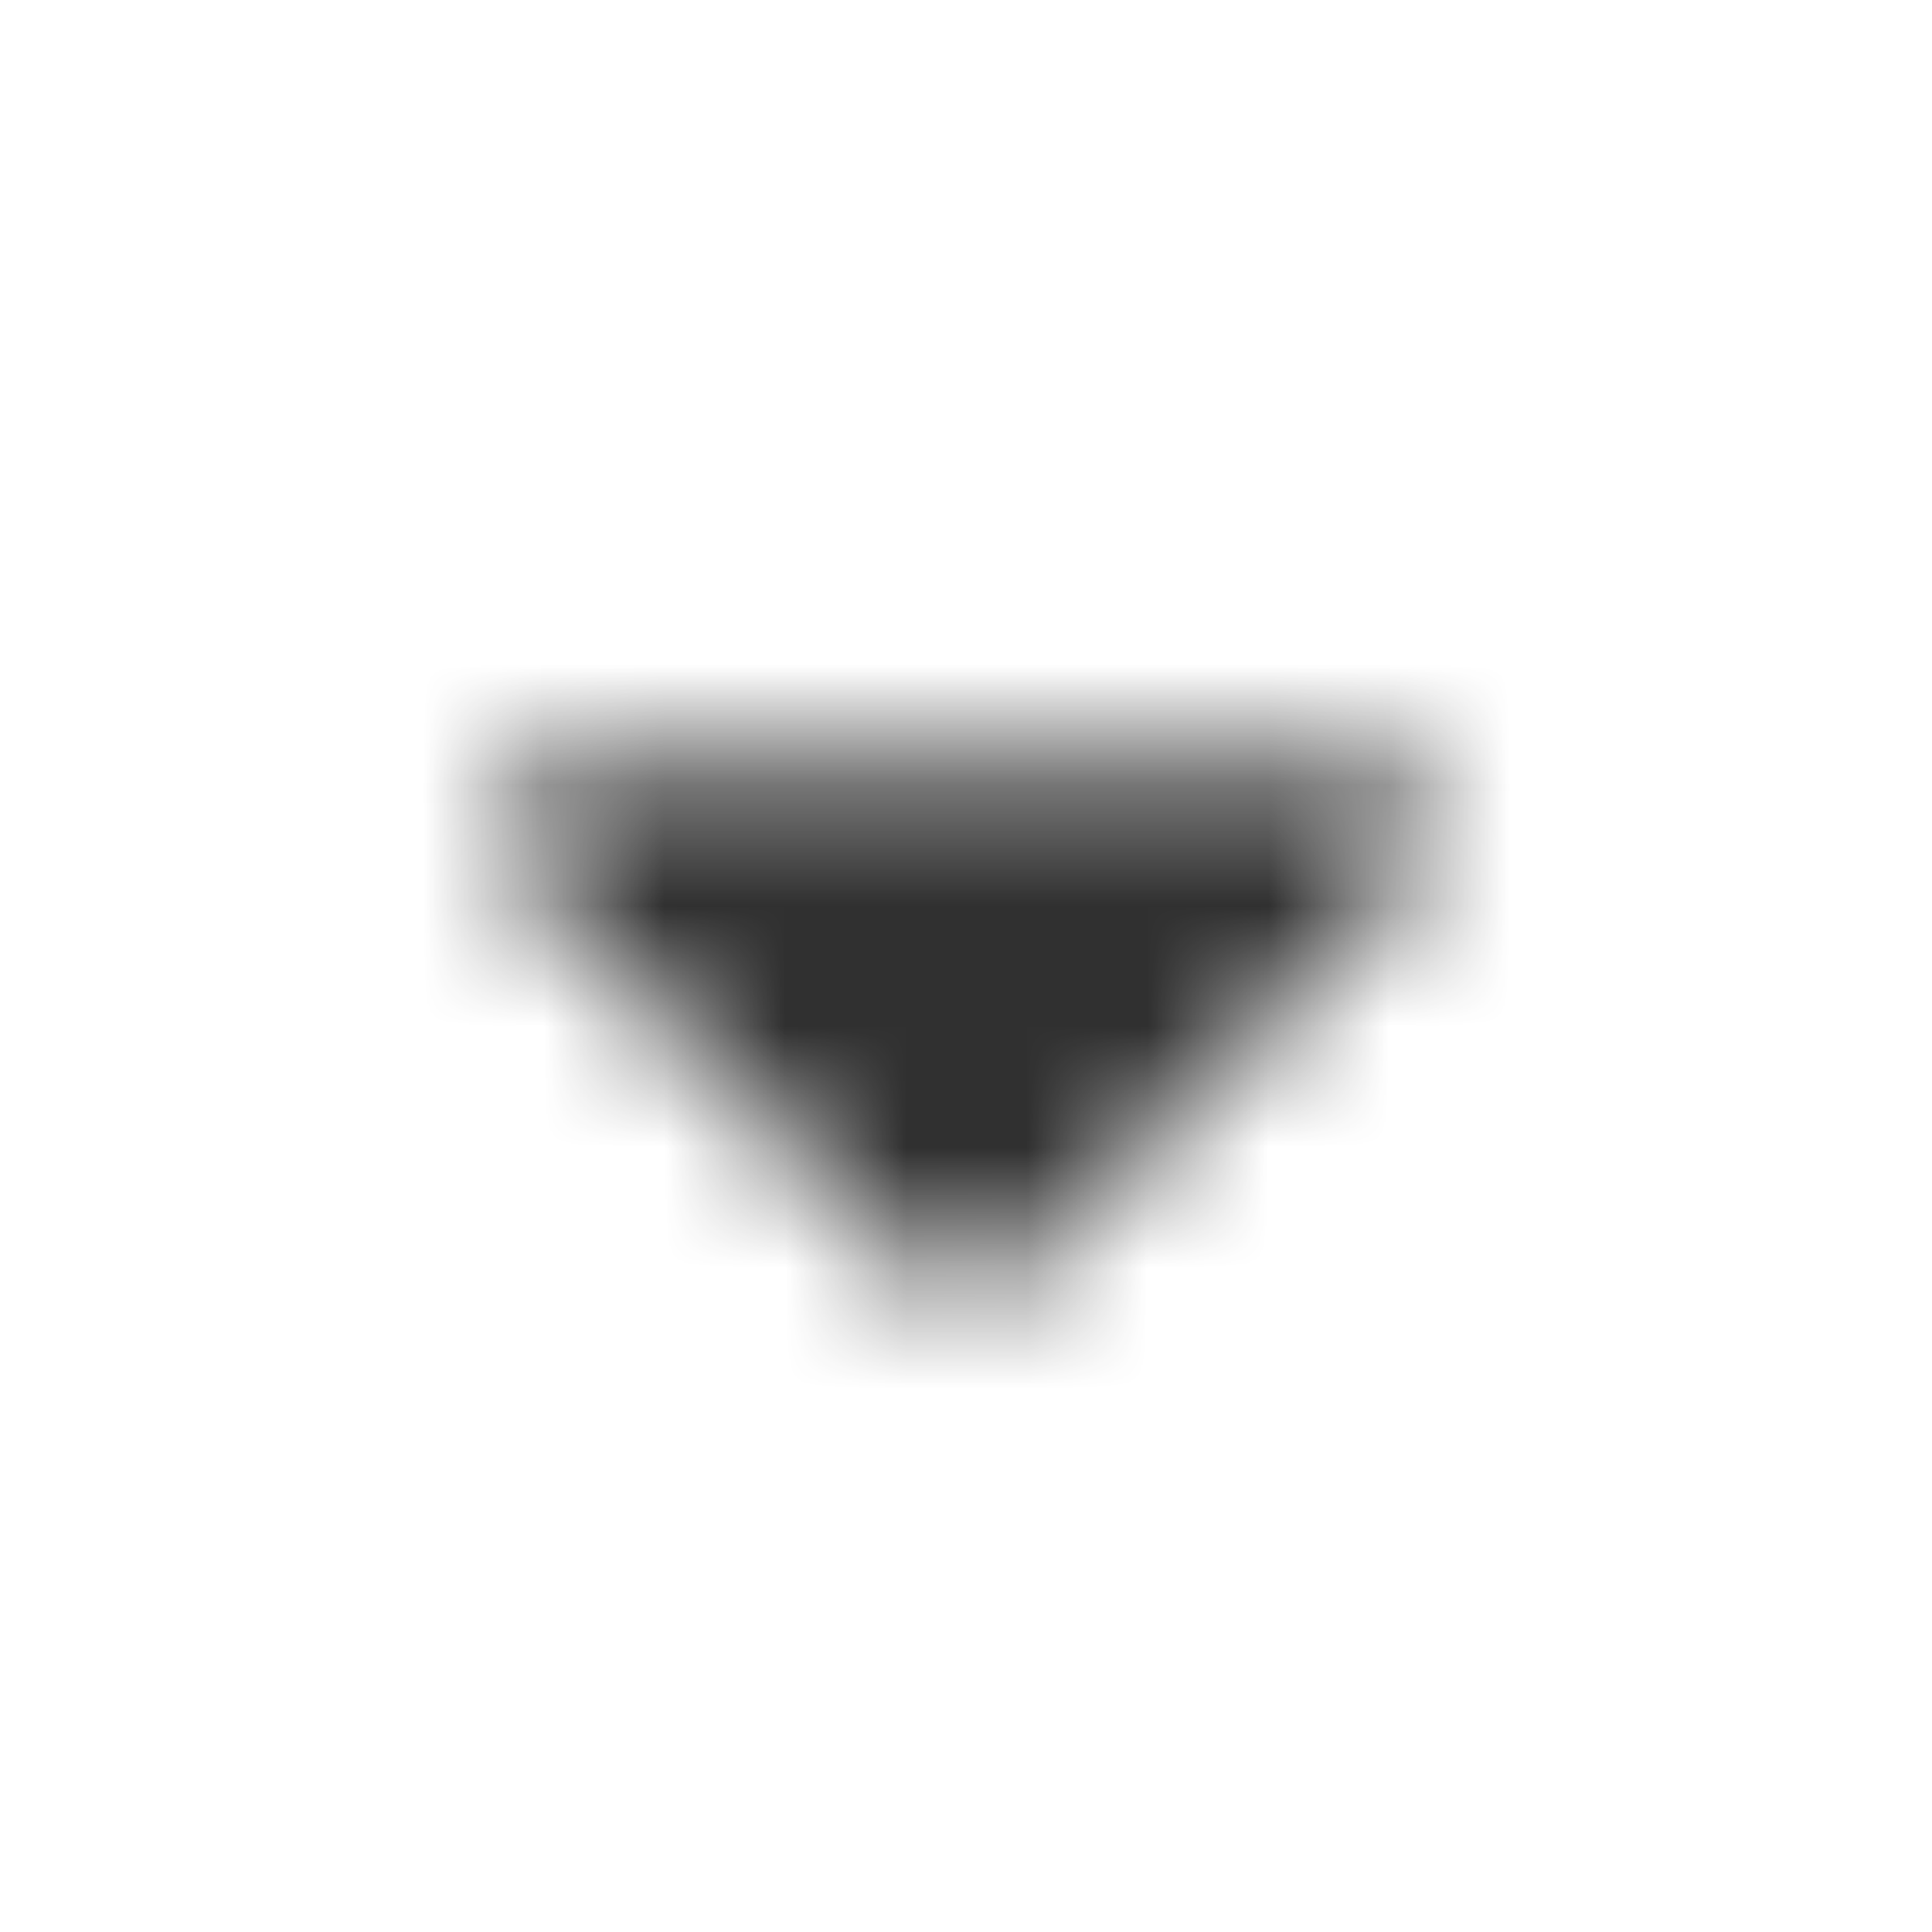 <svg width="16" height="16" viewBox="0 0 16 16" fill="none" xmlns="http://www.w3.org/2000/svg">
<mask id="mask0" mask-type="alpha" maskUnits="userSpaceOnUse" x="4" y="6" width="8" height="5">
<path fill-rule="evenodd" clip-rule="evenodd" d="M4.649 6.333H11.349C11.813 6.333 12.044 6.893 11.716 7.221L8.367 10.573C8.164 10.776 7.833 10.776 7.63 10.573L4.281 7.221C3.953 6.893 4.185 6.333 4.649 6.333Z" fill="white"/>
</mask>
<g mask="url(#mask0)">
<rect width="16" height="16" fill="#303030"/>
</g>
</svg>
